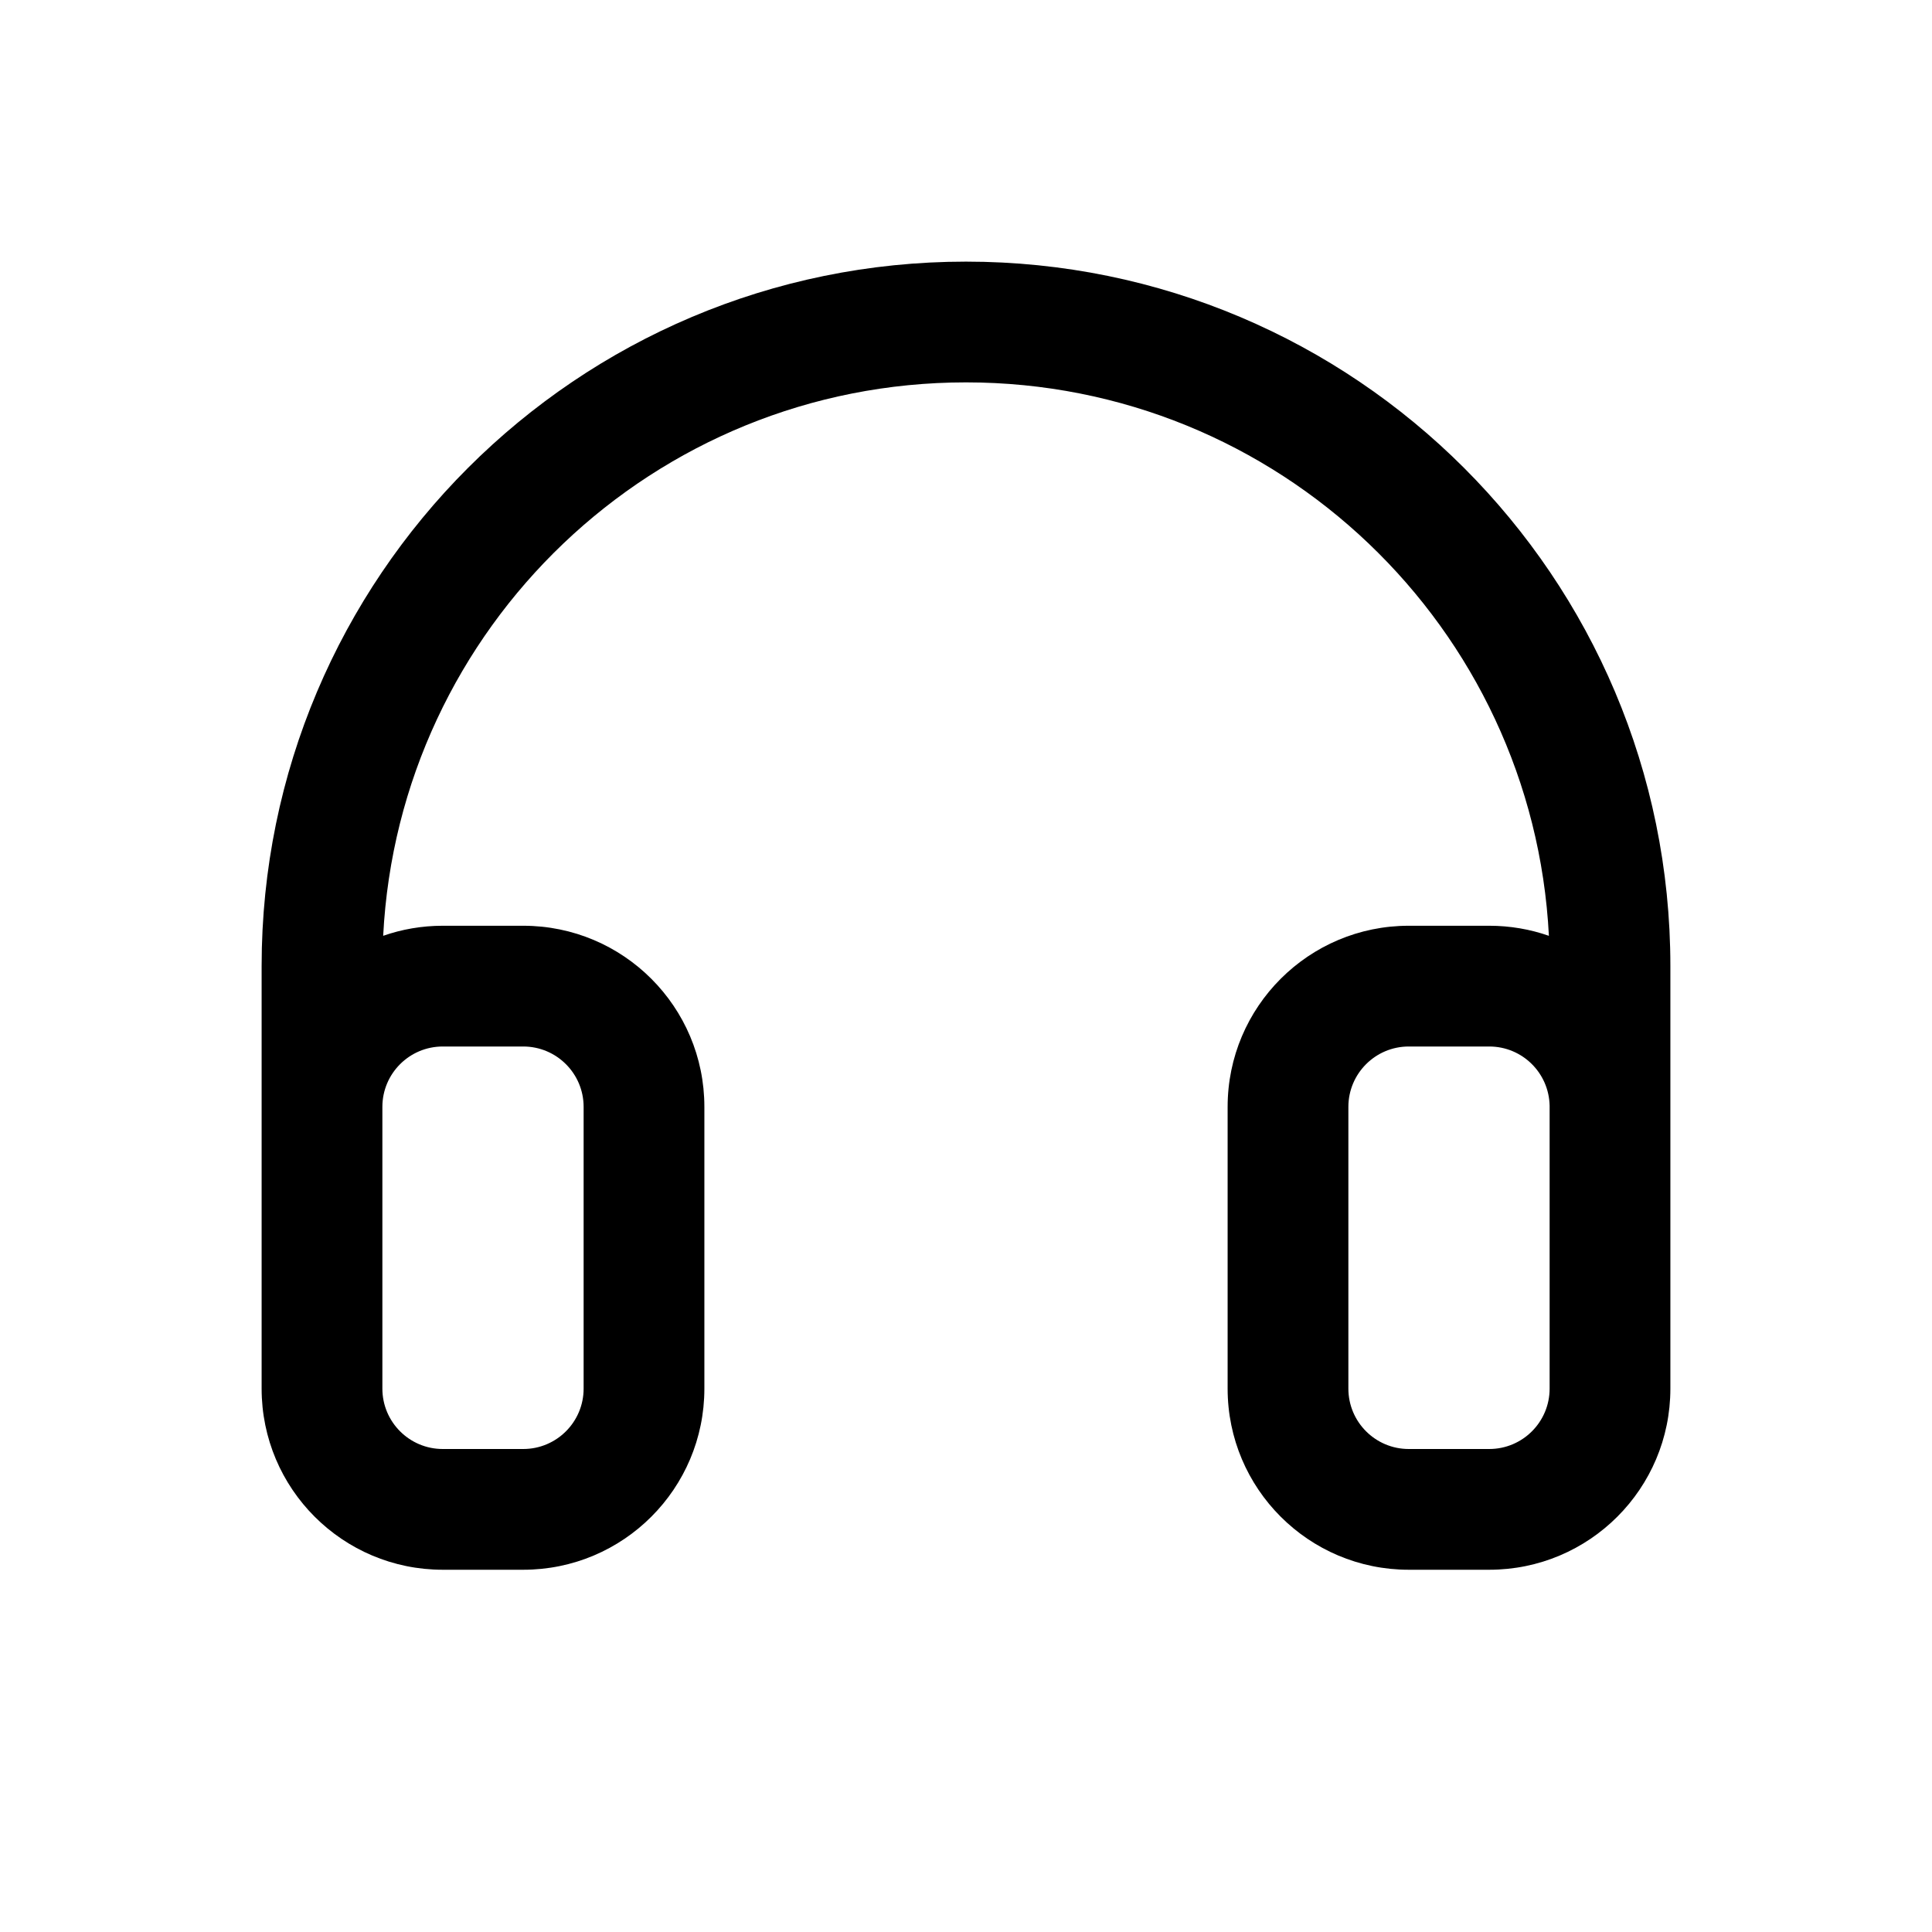 <svg xmlns="http://www.w3.org/2000/svg" width="80" height="80" viewBox="0 0 24 24" fill="none" transform="rotate(0 0 0)"><path fill-rule="evenodd" clip-rule="evenodd" d="M12 3.25C7.168 3.25 3.25 7.168 3.25 12V17.052C3.25 17.054 3.25 17.056 3.25 17.059V17.25C3.25 18.493 4.257 19.5 5.5 19.5H6.5C7.743 19.5 8.75 18.493 8.75 17.25V13.75C8.75 12.507 7.743 11.5 6.5 11.5H5.5C5.241 11.5 4.991 11.544 4.76 11.625C4.955 7.795 8.122 4.75 12 4.75C15.878 4.75 19.045 7.795 19.241 11.625C19.009 11.544 18.76 11.5 18.5 11.5H17.5C16.258 11.5 15.25 12.507 15.25 13.75V17.25C15.25 18.493 16.258 19.5 17.5 19.5H18.5C19.743 19.5 20.75 18.493 20.75 17.25V13.75C20.75 13.742 20.75 13.734 20.75 13.725V12C20.75 7.168 16.833 3.25 12 3.25ZM19.25 13.736V17.052C19.25 17.056 19.25 17.061 19.25 17.066V17.25C19.25 17.664 18.914 18 18.5 18H17.5C17.086 18 16.75 17.664 16.75 17.25V13.75C16.75 13.336 17.086 13 17.5 13H18.5C18.91 13 19.242 13.328 19.25 13.736ZM6.5 13C6.914 13 7.25 13.336 7.25 13.75V17.25C7.25 17.664 6.914 18 6.5 18H5.5C5.086 18 4.75 17.664 4.75 17.25V13.75C4.75 13.336 5.086 13 5.5 13H6.5Z" fill="#000000"></path></svg>